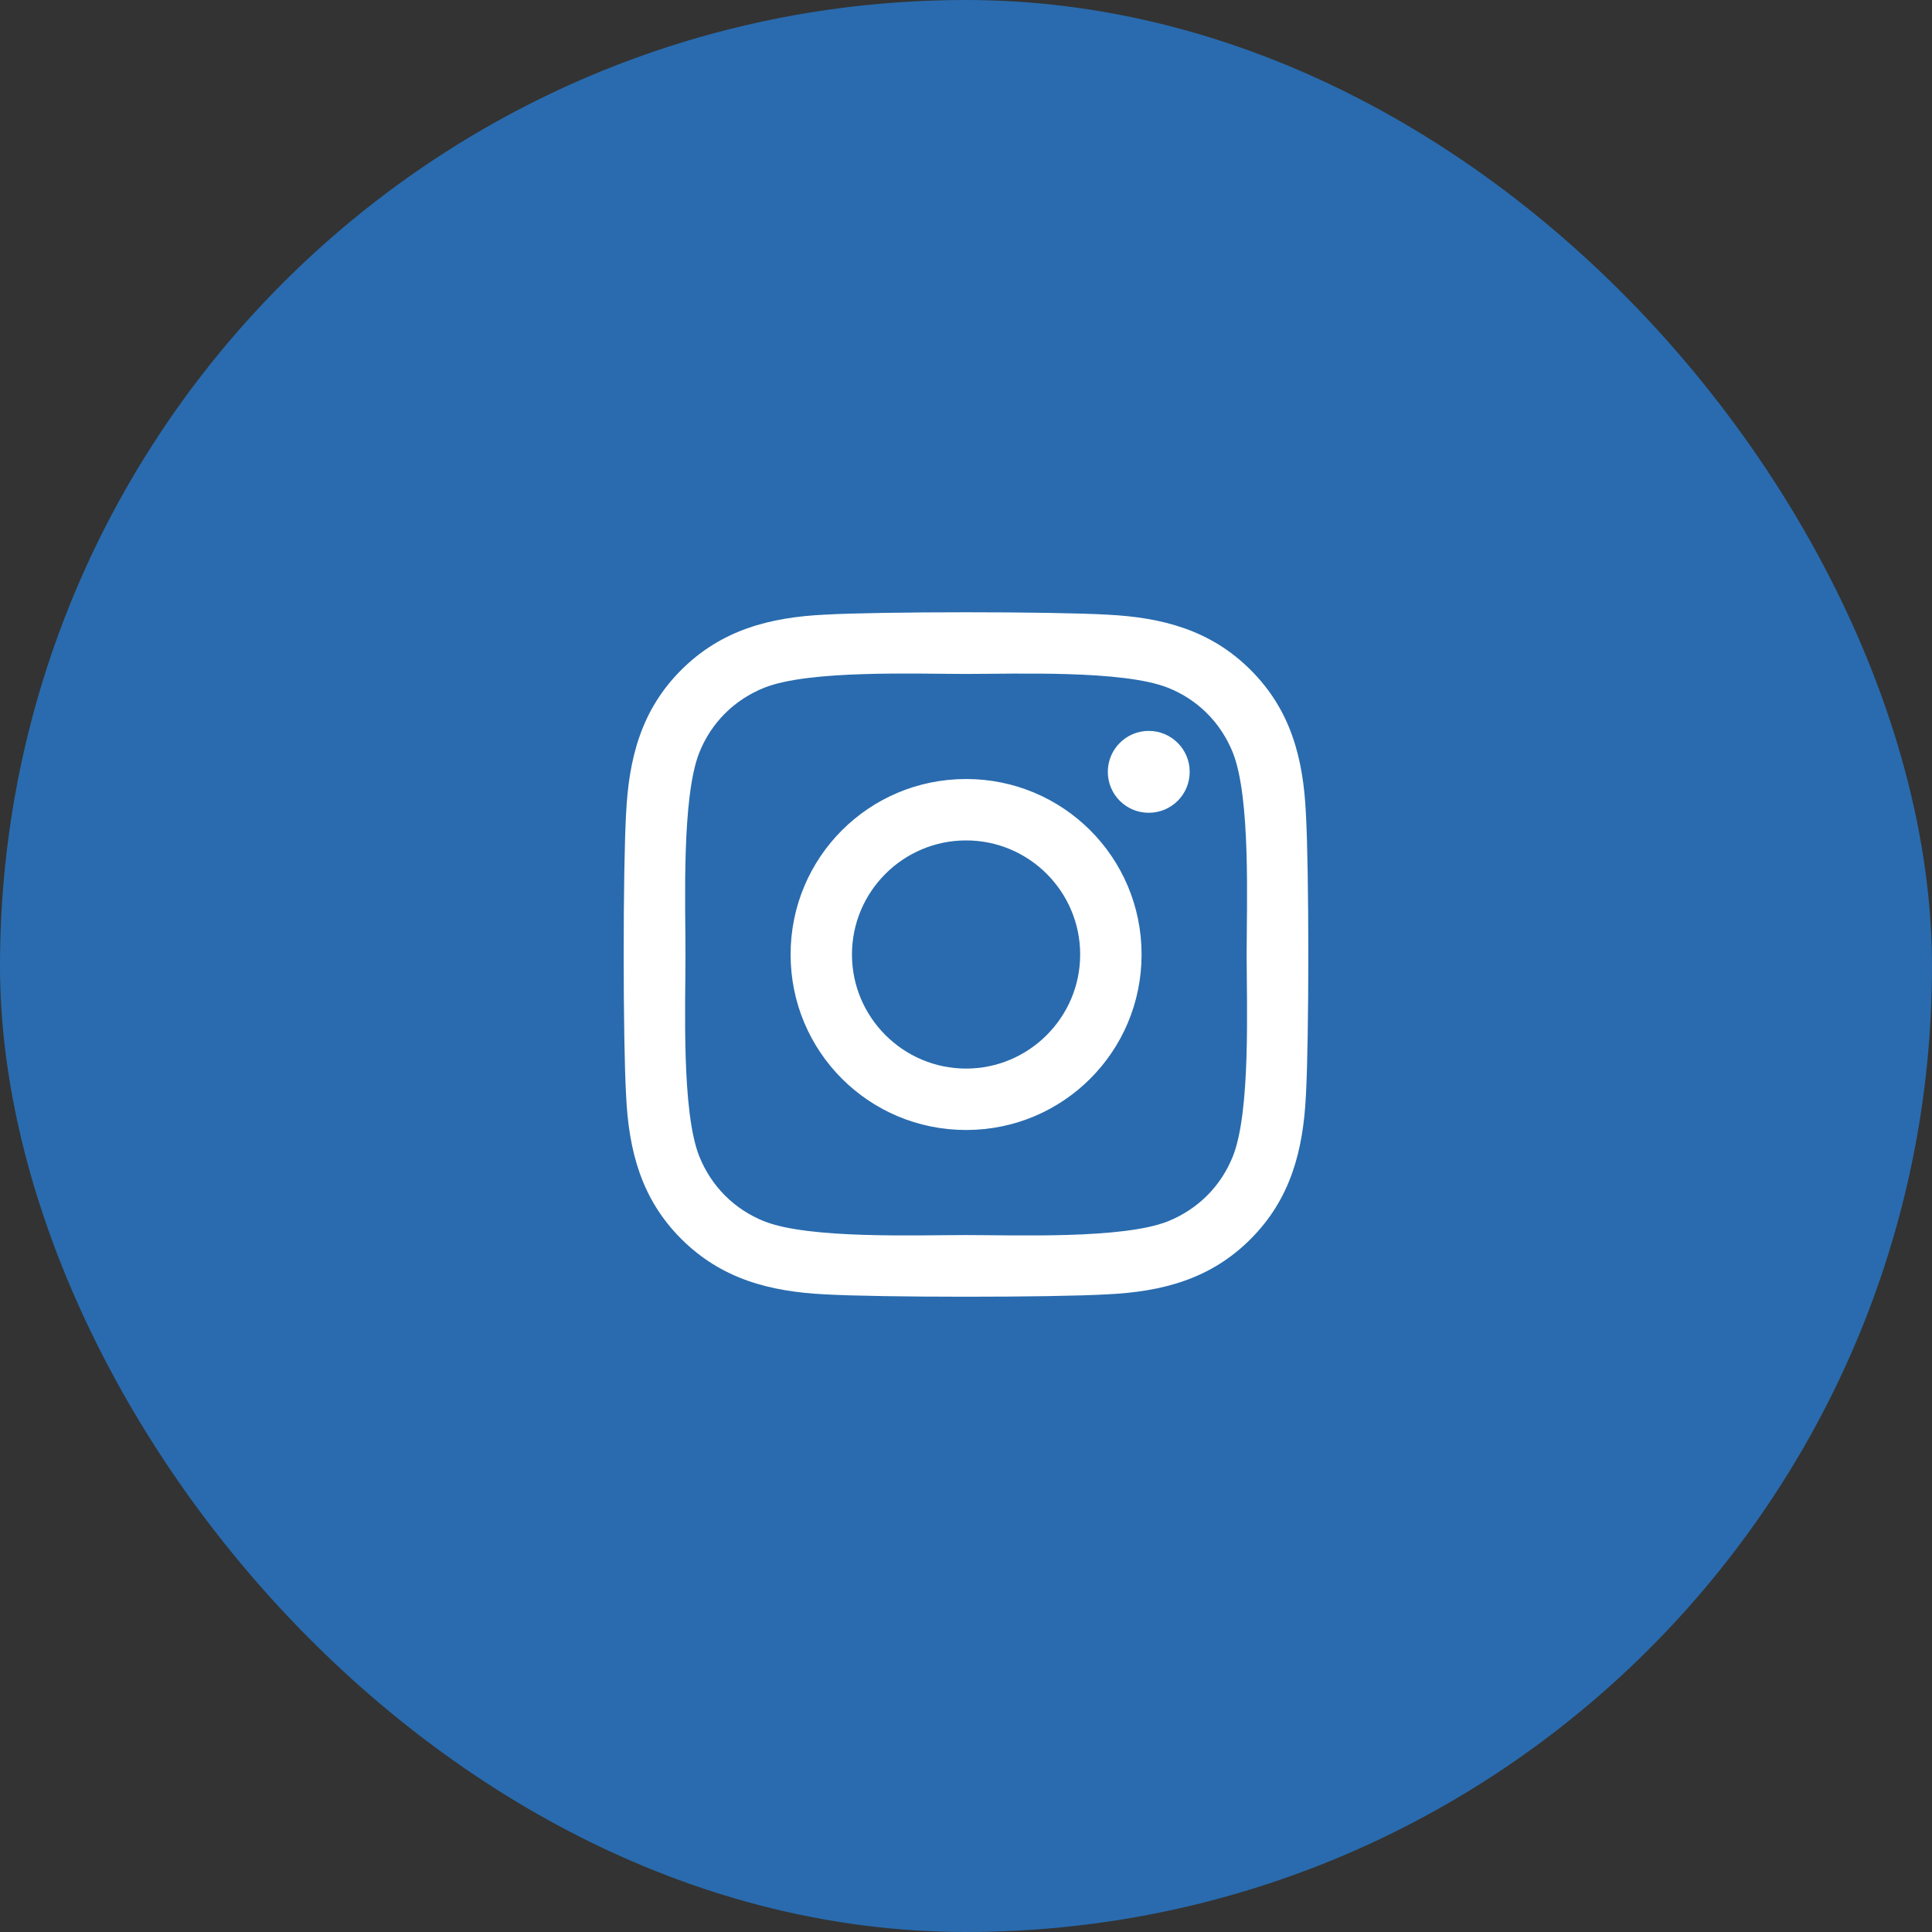 <svg width="42" height="42" viewBox="0 0 42 42" fill="none" xmlns="http://www.w3.org/2000/svg">
<rect x="0" y="0" width="42" height="42" fill="#333333" stroke="none"/>
<rect width="42" height="42" rx="21" fill="#296BAE"/>
<path d="M21.002 16.935C18.89 16.935 17.187 18.638 17.187 20.75C17.187 22.862 18.89 24.565 21.002 24.565C23.113 24.565 24.817 22.862 24.817 20.75C24.817 18.638 23.113 16.935 21.002 16.935ZM21.002 23.23C19.637 23.23 18.521 22.118 18.521 20.75C18.521 19.382 19.634 18.27 21.002 18.27C22.37 18.27 23.482 19.382 23.482 20.75C23.482 22.118 22.366 23.23 21.002 23.23ZM25.863 16.779C25.863 17.274 25.464 17.669 24.973 17.669C24.478 17.669 24.083 17.27 24.083 16.779C24.083 16.288 24.481 15.889 24.973 15.889C25.464 15.889 25.863 16.288 25.863 16.779ZM28.389 17.682C28.333 16.49 28.061 15.434 27.187 14.564C26.317 13.694 25.262 13.422 24.07 13.362C22.841 13.293 19.159 13.293 17.93 13.362C16.742 13.419 15.686 13.691 14.813 14.561C13.939 15.431 13.67 16.487 13.611 17.679C13.541 18.907 13.541 22.59 13.611 23.818C13.667 25.01 13.939 26.066 14.813 26.936C15.686 27.806 16.738 28.078 17.93 28.138C19.159 28.207 22.841 28.207 24.07 28.138C25.262 28.081 26.317 27.809 27.187 26.936C28.057 26.066 28.33 25.01 28.389 23.818C28.459 22.59 28.459 18.911 28.389 17.682ZM26.802 25.136C26.543 25.787 26.042 26.288 25.388 26.551C24.408 26.939 22.084 26.849 21.002 26.849C19.919 26.849 17.592 26.936 16.616 26.551C15.965 26.292 15.463 25.79 15.201 25.136C14.813 24.157 14.902 21.832 14.902 20.75C14.902 19.668 14.816 17.34 15.201 16.364C15.46 15.713 15.961 15.212 16.616 14.95C17.595 14.561 19.919 14.651 21.002 14.651C22.084 14.651 24.412 14.564 25.388 14.95C26.039 15.208 26.54 15.71 26.802 16.364C27.191 17.343 27.101 19.668 27.101 20.75C27.101 21.832 27.191 24.16 26.802 25.136Z" fill="white"/>
</svg>

